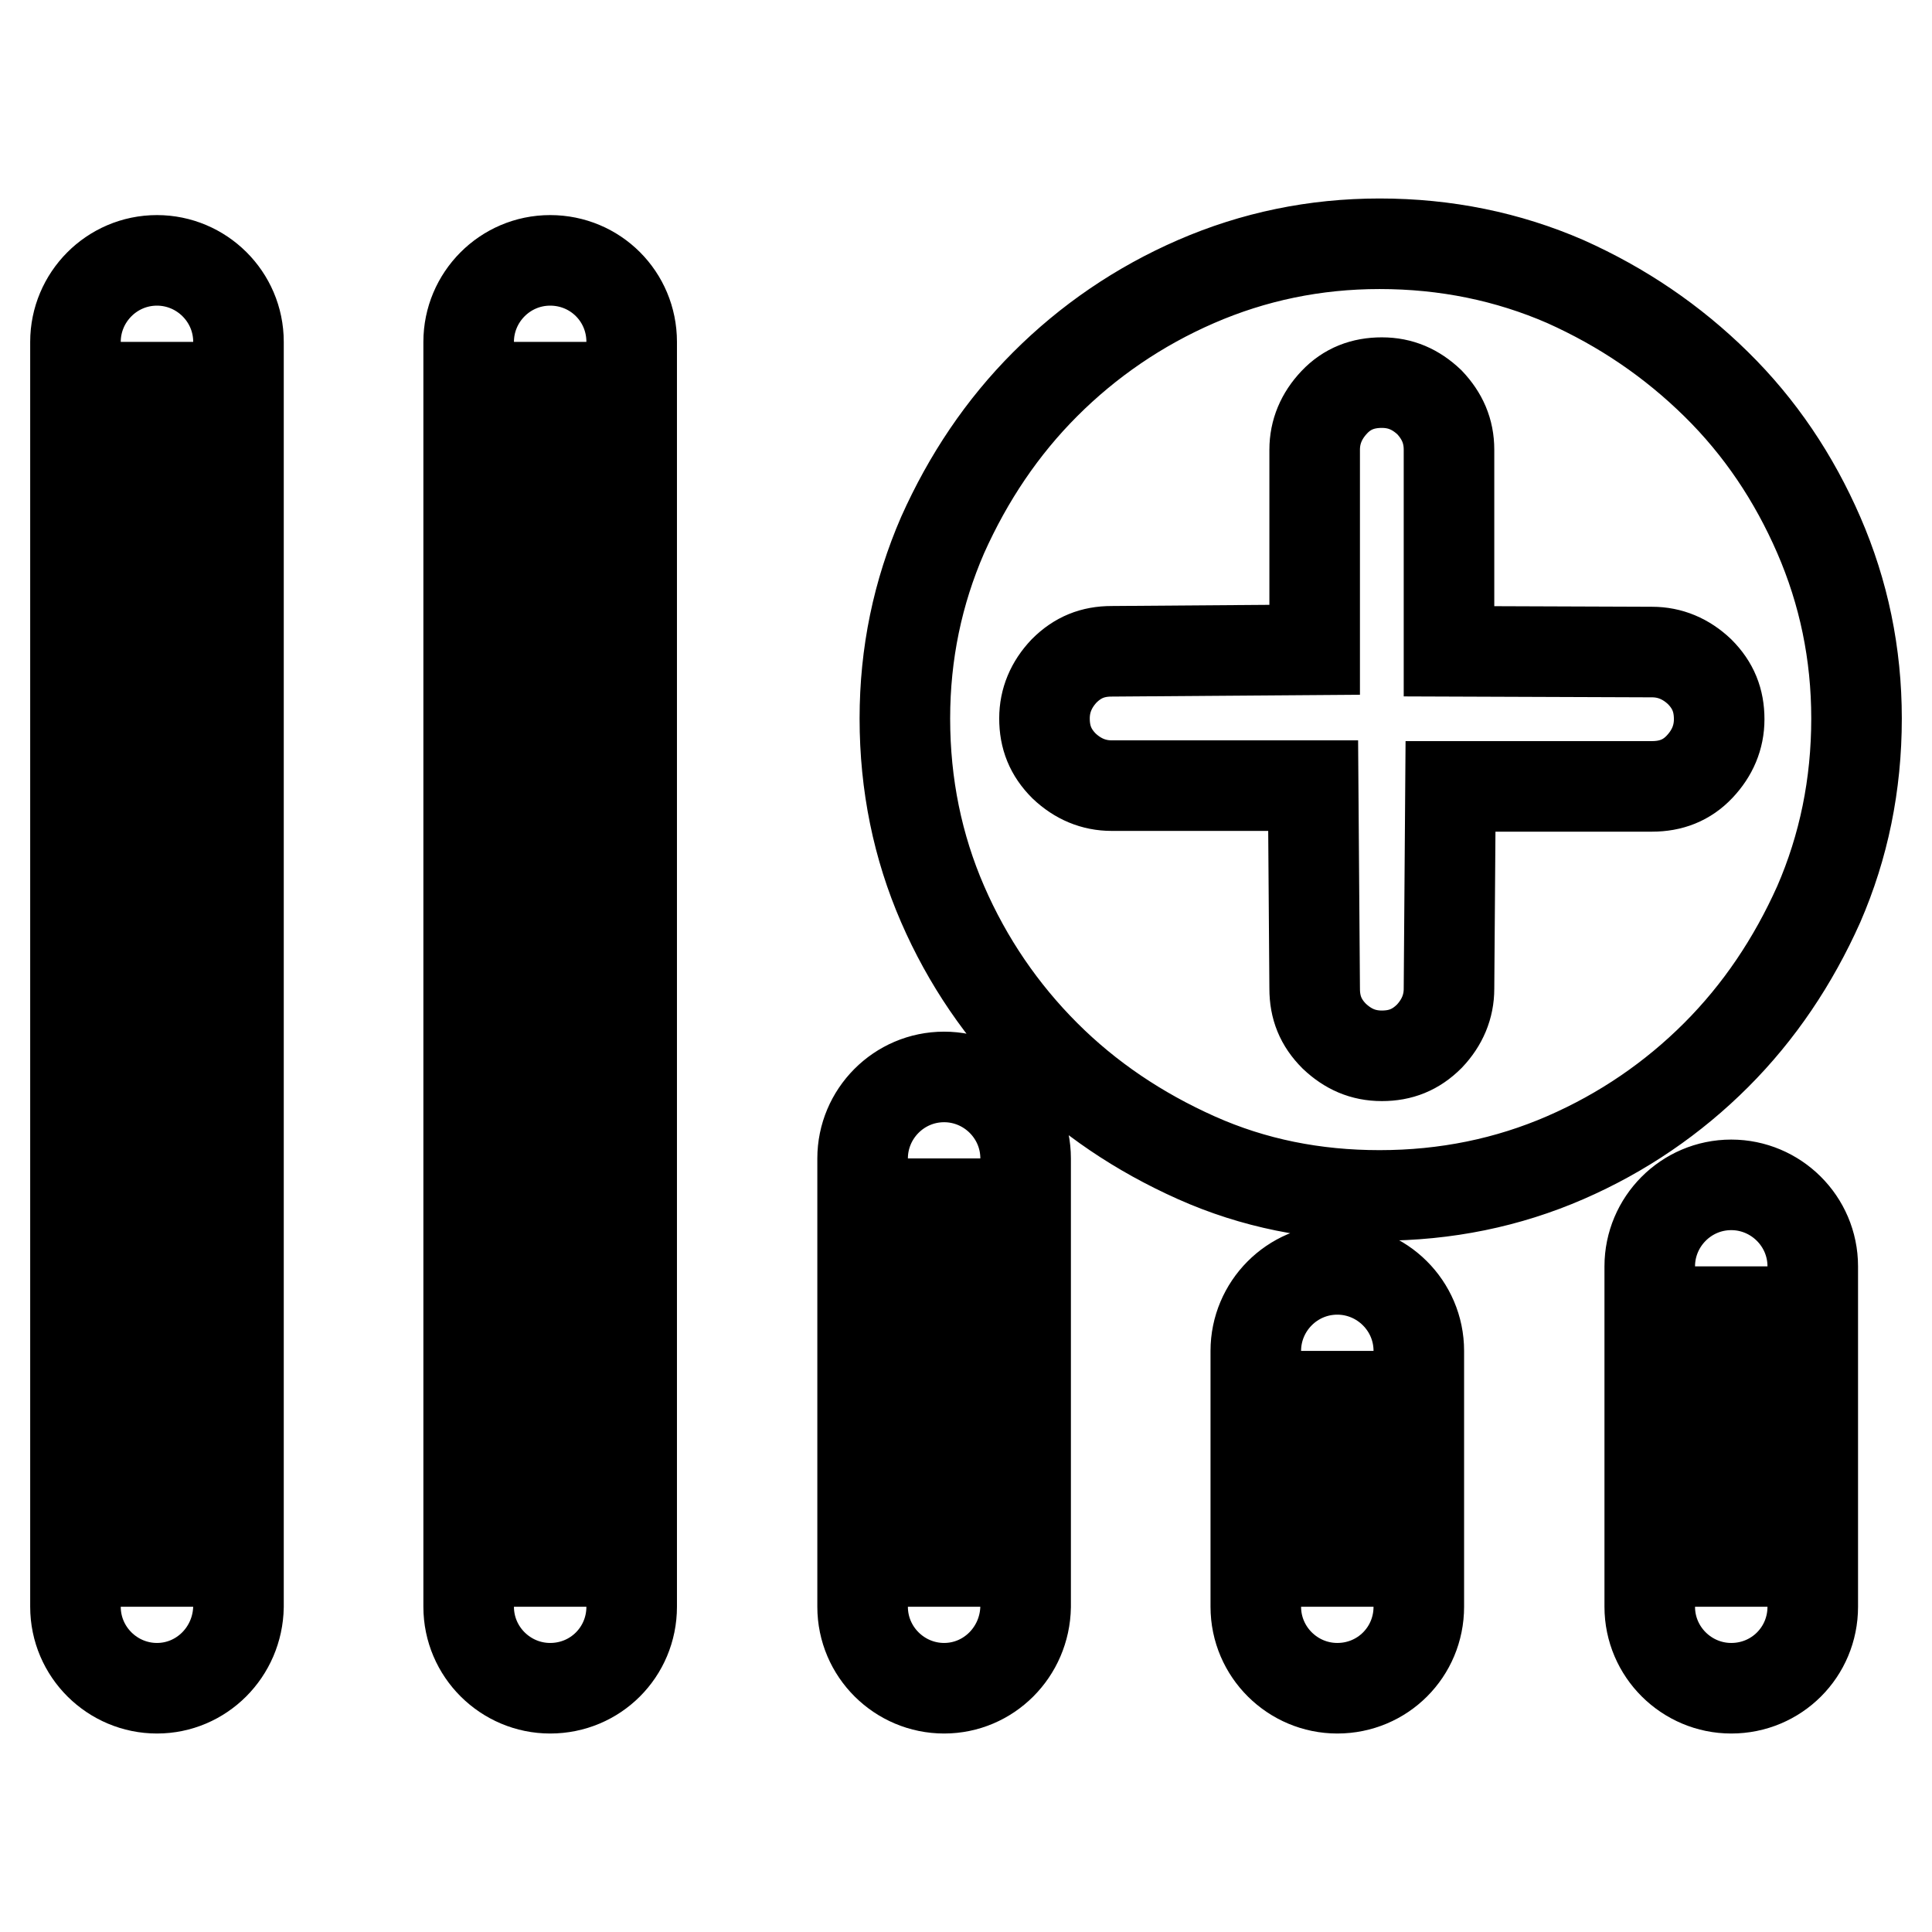 <?xml version="1.0" encoding="utf-8"?>
<!-- Svg Vector Icons : http://www.onlinewebfonts.com/icon -->
<!DOCTYPE svg PUBLIC "-//W3C//DTD SVG 1.1//EN" "http://www.w3.org/Graphics/SVG/1.1/DTD/svg11.dtd">
<svg version="1.1" xmlns="http://www.w3.org/2000/svg" xmlns:xlink="http://www.w3.org/1999/xlink" x="0px" y="0px" viewBox="0 0 256 256" enable-background="new 0 0 256 256" xml:space="preserve">
<g><g><path stroke-width="12" fill-opacity="0" stroke="#000000"  d="M241,70.9c-3.3-7.6-7.8-14.3-13.6-20s-12.4-10.2-20-13.6c-7.6-3.3-15.8-5-24.6-5c-8.6,0-16.7,1.7-24.3,5c-7.6,3.3-14.3,7.9-20,13.6s-10.2,12.4-13.6,20c-3.3,7.6-5,15.7-5,24.3c0,8.8,1.7,17,5,24.6c3.3,7.6,7.9,14.3,13.6,20c5.7,5.7,12.4,10.2,20,13.6s15.7,5,24.3,5c8.8,0,17-1.7,24.6-5c7.6-3.3,14.3-7.9,20-13.6c5.7-5.7,10.2-12.4,13.6-20c3.3-7.6,5-15.8,5-24.6C246,86.6,244.3,78.5,241,70.9L241,70.9L241,70.9z M218.9,86.4c2.4,0,4.5,0.9,6.3,2.6c1.8,1.8,2.6,3.8,2.6,6.3c0,2.4-0.9,4.5-2.6,6.3s-3.8,2.6-6.3,2.6h-26.7L192,131c0,2.4-0.9,4.5-2.6,6.3c-1.8,1.8-3.8,2.6-6.3,2.6s-4.5-0.9-6.3-2.6c-1.8-1.8-2.6-3.8-2.6-6.3l-0.2-26.9h-26.7c-2.4,0-4.5-0.9-6.3-2.6c-1.8-1.8-2.6-3.8-2.6-6.3c0-2.4,0.9-4.5,2.6-6.3c1.8-1.8,3.8-2.6,6.3-2.6l26.9-0.2V59.6c0-2.4,0.9-4.5,2.6-6.3s3.8-2.6,6.3-2.6s4.5,0.9,6.3,2.6c1.7,1.8,2.6,3.8,2.6,6.3v26.7L218.9,86.4L218.9,86.4L218.9,86.4z M229.4,212.9v-45.1V212.9L229.4,212.9z M229.4,223.7c-5.9,0-10.8-4.8-10.8-10.8v-45.1c0-5.9,4.8-10.8,10.8-10.8c5.9,0,10.8,4.8,10.8,10.8v45.1C240.2,218.9,235.4,223.7,229.4,223.7L229.4,223.7z M177.2,212.9V179V212.9L177.2,212.9z M177.2,223.7c-5.9,0-10.8-4.8-10.8-10.8V179c0-5.9,4.8-10.8,10.8-10.8c5.9,0,10.8,4.8,10.8,10.8v33.9C188,218.9,183.2,223.7,177.2,223.7L177.2,223.7z M125.1,212.9v-59.4V212.9L125.1,212.9z M125.1,223.7c-5.9,0-10.8-4.8-10.8-10.8v-59.4c0-5.9,4.8-10.8,10.8-10.8c5.9,0,10.8,4.8,10.8,10.8v59.4C135.8,218.9,131,223.7,125.1,223.7L125.1,223.7z M72.9,212.9V45.3V212.9L72.9,212.9z M72.9,223.7c-5.9,0-10.8-4.8-10.8-10.8V45.3c0-5.9,4.8-10.8,10.8-10.8s10.8,4.8,10.8,10.8v167.6C83.7,218.9,78.9,223.7,72.9,223.7L72.9,223.7z M20.8,212.9V45.3V212.9L20.8,212.9z M20.8,223.7c-5.9,0-10.8-4.8-10.8-10.8V45.3c0-5.9,4.8-10.8,10.8-10.8c5.9,0,10.8,4.8,10.8,10.8v167.6C31.5,218.9,26.7,223.7,20.8,223.7L20.8,223.7z"/></g></g>
</svg>